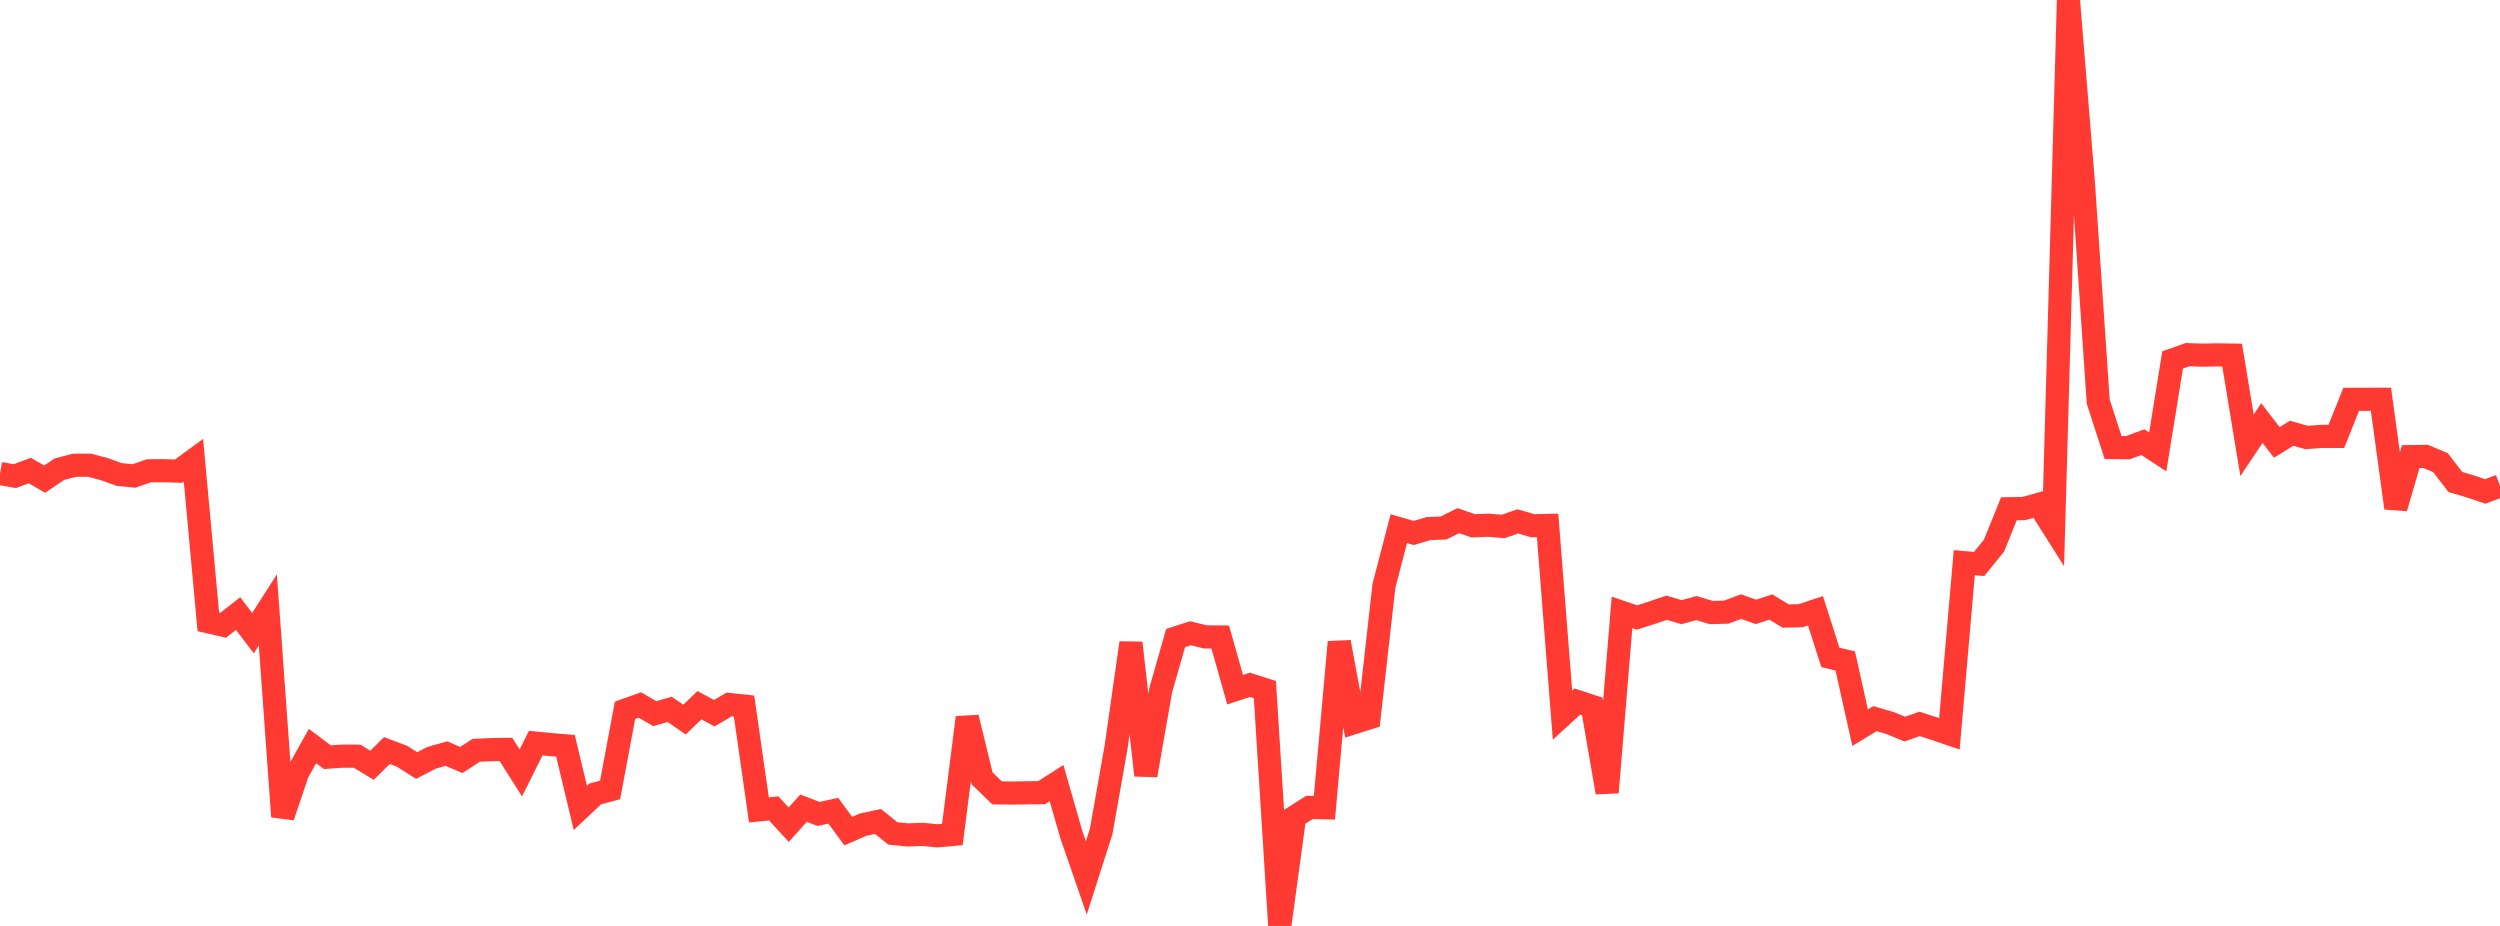 <?xml version="1.0" standalone="no"?>
<!DOCTYPE svg PUBLIC "-//W3C//DTD SVG 1.1//EN" "http://www.w3.org/Graphics/SVG/1.1/DTD/svg11.dtd">

<svg width="135" height="50" viewBox="0 0 135 50" preserveAspectRatio="none" 
  xmlns="http://www.w3.org/2000/svg"
  xmlns:xlink="http://www.w3.org/1999/xlink">


<polyline points="0.0, 25.572 0.804, 25.711 1.607, 25.41 2.411, 25.873 3.214, 25.334 4.018, 25.125 4.821, 25.12 5.625, 25.331 6.429, 25.621 7.232, 25.702 8.036, 25.425 8.839, 25.418 9.643, 25.442 10.446, 24.856 11.25, 33.577 12.054, 33.762 12.857, 33.133 13.661, 34.19 14.464, 32.936 15.268, 44.097 16.071, 41.726 16.875, 40.287 17.679, 40.889 18.482, 40.833 19.286, 40.835 20.089, 41.325 20.893, 40.53 21.696, 40.832 22.5, 41.338 23.304, 40.921 24.107, 40.694 24.911, 41.04 25.714, 40.517 26.518, 40.48 27.321, 40.469 28.125, 41.739 28.929, 40.128 29.732, 40.206 30.536, 40.274 31.339, 43.628 32.143, 42.872 32.946, 42.656 33.75, 38.355 34.554, 38.07 35.357, 38.538 36.161, 38.306 36.964, 38.858 37.768, 38.082 38.571, 38.512 39.375, 38.041 40.179, 38.129 40.982, 43.733 41.786, 43.657 42.589, 44.534 43.393, 43.64 44.196, 43.952 45.0, 43.78 45.804, 44.878 46.607, 44.531 47.411, 44.359 48.214, 45.004 49.018, 45.087 49.821, 45.055 50.625, 45.136 51.429, 45.062 52.232, 38.746 53.036, 42.036 53.839, 42.815 54.643, 42.825 55.446, 42.812 56.25, 42.802 57.054, 42.289 57.857, 45.085 58.661, 47.408 59.464, 44.895 60.268, 40.35 61.071, 34.716 61.875, 41.865 62.679, 37.272 63.482, 34.455 64.286, 34.195 65.089, 34.393 65.893, 34.397 66.696, 37.243 67.5, 36.982 68.304, 37.24 69.107, 50.0 69.911, 44.109 70.714, 43.598 71.518, 43.618 72.321, 34.673 73.125, 39.02 73.929, 38.766 74.732, 31.637 75.536, 28.548 76.339, 28.782 77.143, 28.542 77.946, 28.514 78.75, 28.114 79.554, 28.395 80.357, 28.361 81.161, 28.43 81.964, 28.155 82.768, 28.39 83.571, 28.374 84.375, 38.618 85.179, 37.883 85.982, 38.148 86.786, 42.791 87.589, 33.07 88.393, 33.347 89.196, 33.089 90.0, 32.818 90.804, 33.056 91.607, 32.836 92.411, 33.078 93.214, 33.056 94.018, 32.757 94.821, 33.043 95.625, 32.78 96.429, 33.267 97.232, 33.249 98.036, 32.981 98.839, 35.499 99.643, 35.692 100.446, 39.294 101.25, 38.806 102.054, 39.041 102.857, 39.371 103.661, 39.09 104.464, 39.353 105.268, 39.626 106.071, 30.384 106.875, 30.454 107.679, 29.46 108.482, 27.472 109.286, 27.461 110.089, 27.238 110.893, 28.509 111.696, 0.0 112.5, 9.841 113.304, 21.684 114.107, 24.168 114.911, 24.174 115.714, 23.878 116.518, 24.404 117.321, 19.435 118.125, 19.152 118.929, 19.179 119.732, 19.163 120.536, 19.176 121.339, 24.048 122.143, 22.846 122.946, 23.89 123.75, 23.397 124.554, 23.625 125.357, 23.565 126.161, 23.568 126.964, 21.563 127.768, 21.563 128.571, 21.56 129.375, 27.431 130.179, 24.657 130.982, 24.645 131.786, 24.983 132.589, 26.026 133.393, 26.265 134.196, 26.536 135.0, 26.243" fill="none" stroke="#ff3a33" stroke-width="1.25"/>

</svg>